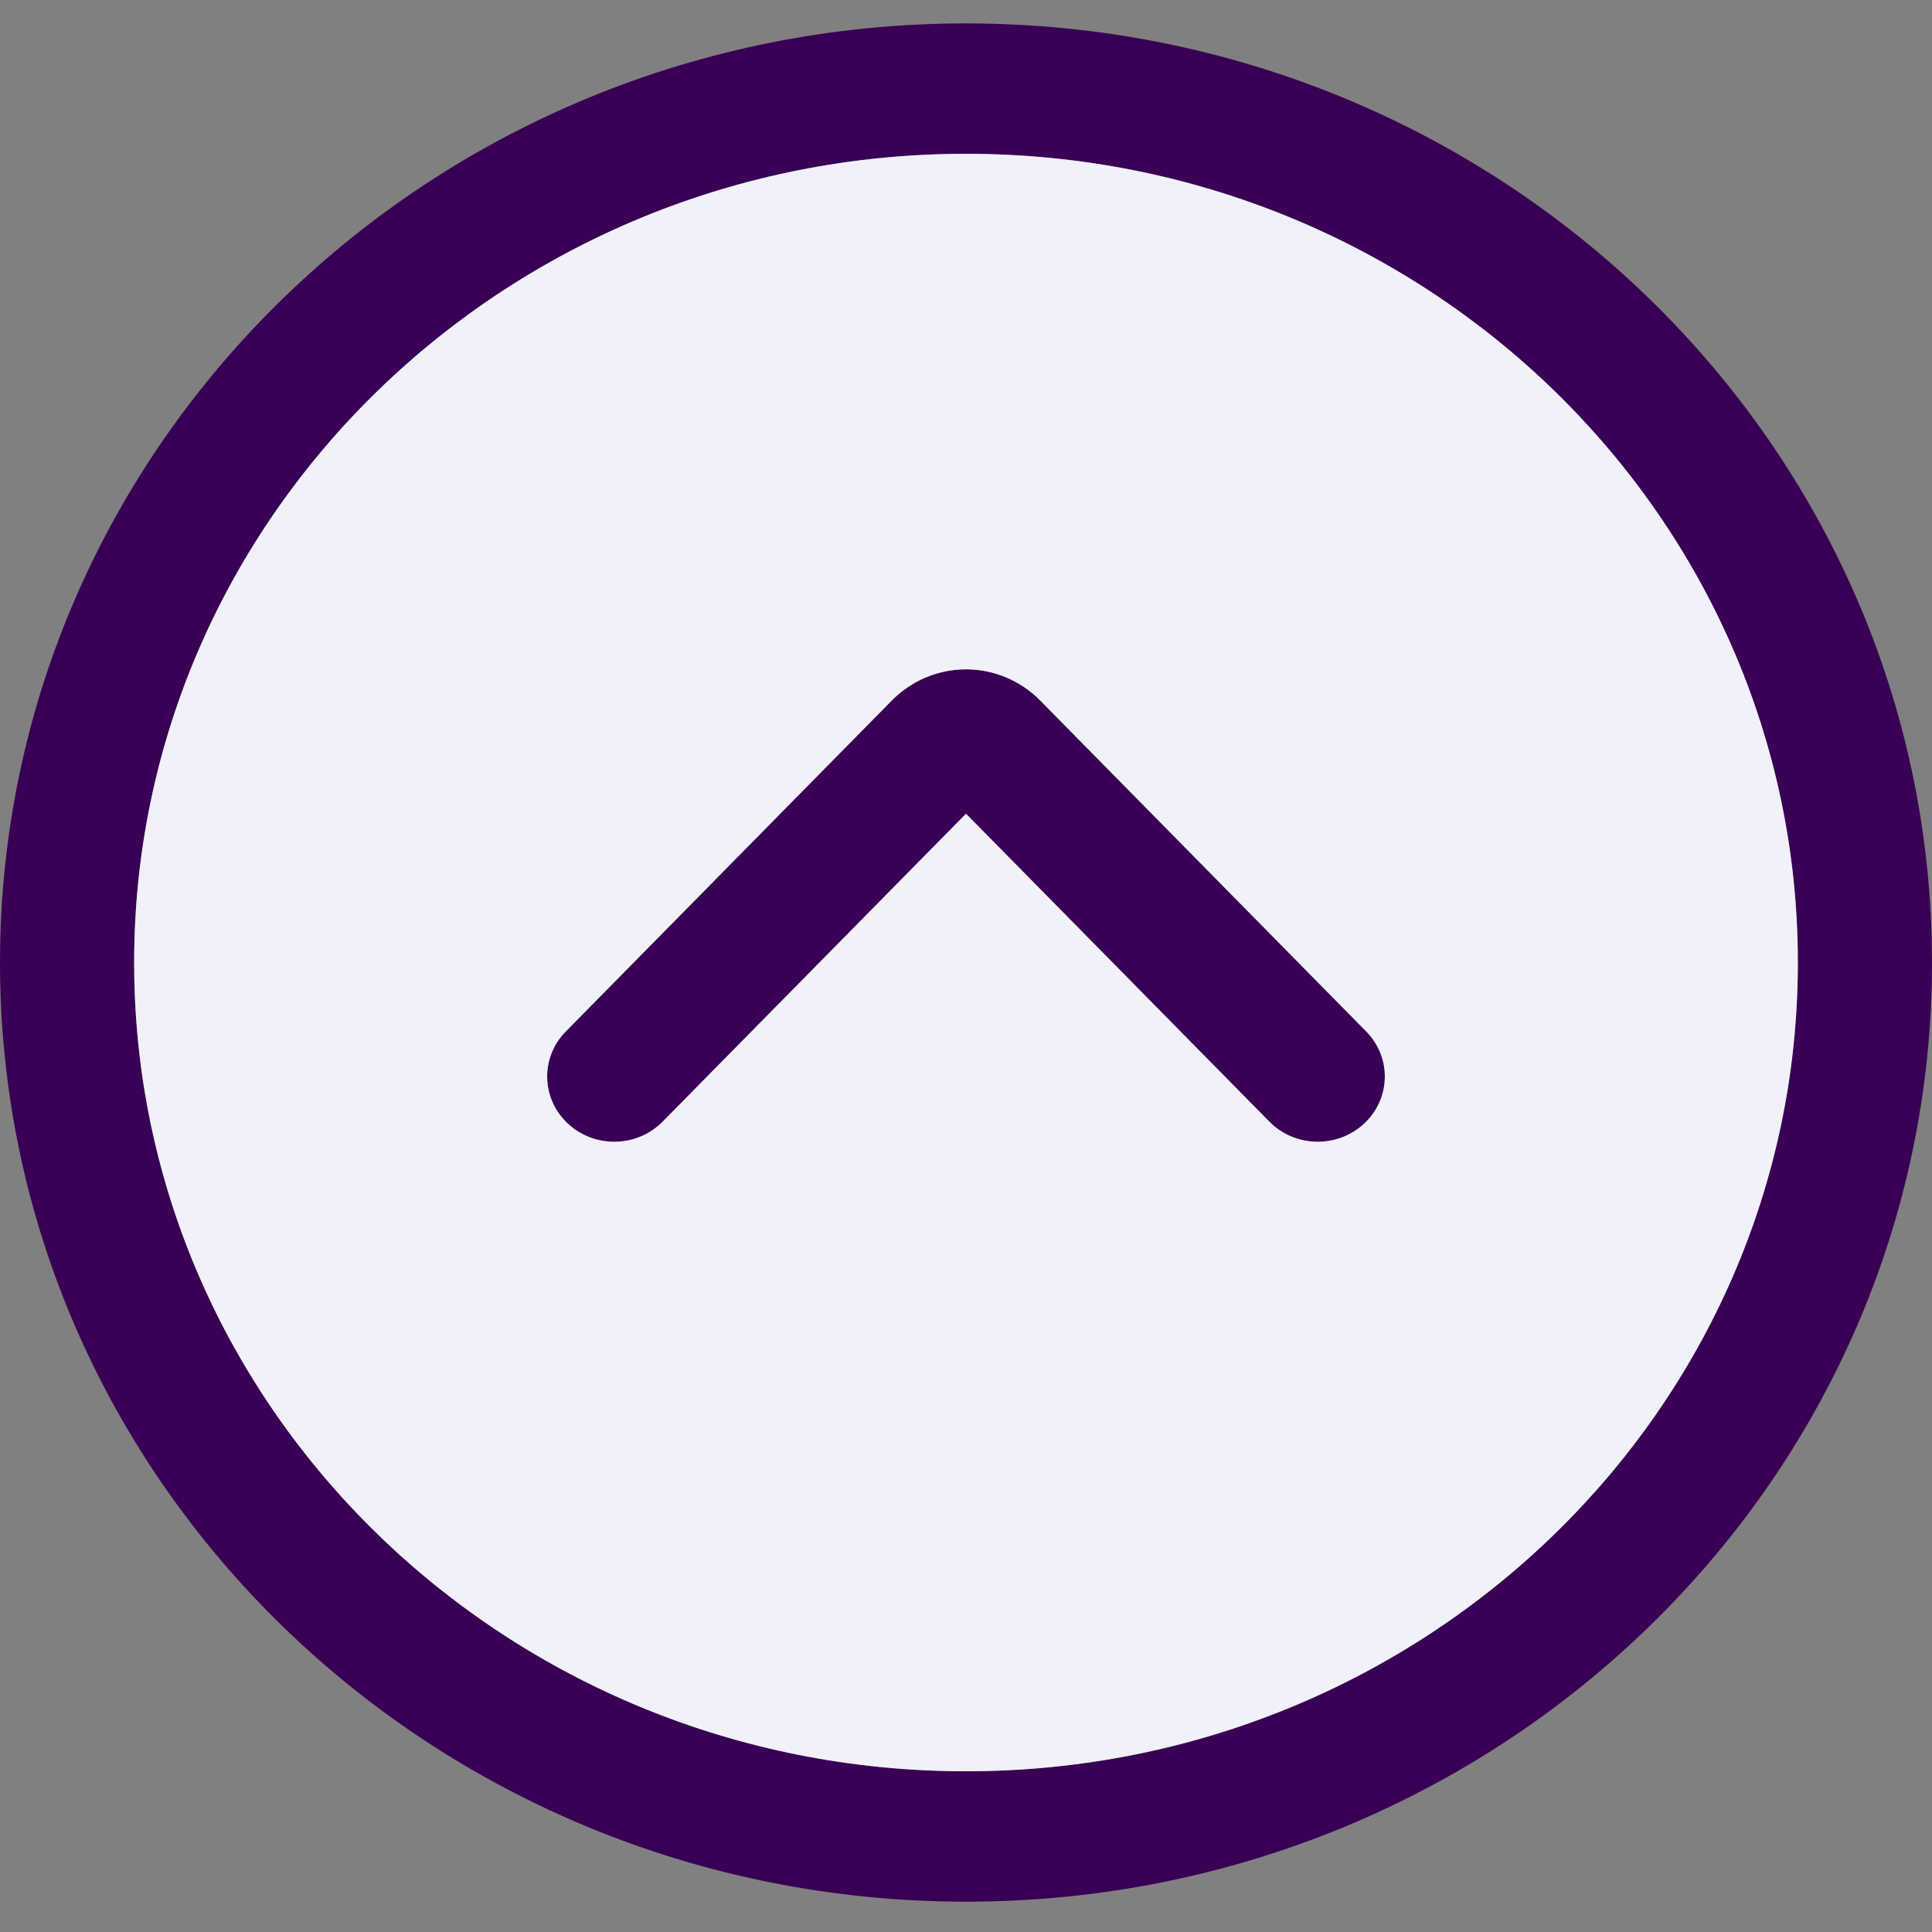 <svg width="36" height="36" viewBox="0 0 36 36" fill="none" xmlns="http://www.w3.org/2000/svg">
<rect x="0" y="0" width="36" height="36" fill="#808080" stroke="none"/>
<path fill-rule="evenodd" clip-rule="evenodd" d="M33.5 17.936C33.5 9.613 26.56 2.866 18 2.866C9.44 2.866 2.5 9.613 2.5 17.936C2.5 26.258 9.44 33.005 18 33.005C26.56 33.005 33.5 26.258 33.5 17.936ZM18 0.436C27.941 0.436 36 8.271 36 17.936C36 27.601 27.941 35.435 18 35.435C8.059 35.435 -2.61793e-06 27.601 -2.19546e-06 17.936C-1.77299e-06 8.271 8.059 0.436 18 0.436ZM25.419 20.937C24.92 21.402 24.129 21.385 23.652 20.9L18 15.163L12.348 20.9C11.871 21.385 11.08 21.402 10.581 20.937C10.082 20.473 10.065 19.704 10.543 19.219L16.613 13.057C17.381 12.277 18.619 12.277 19.387 13.057L25.457 19.219C25.935 19.704 25.918 20.473 25.419 20.937Z" fill="#3A0055"/>
<path fill-rule="evenodd" clip-rule="evenodd" d="M18 2.866C26.56 2.866 33.5 9.613 33.5 17.936C33.5 26.258 26.56 33.005 18 33.005C9.44 33.005 2.5 26.258 2.5 17.936C2.5 9.613 9.44 2.866 18 2.866ZM25.419 20.937C24.92 21.402 24.129 21.385 23.652 20.9L18 15.163L12.348 20.9C11.871 21.385 11.08 21.402 10.581 20.937C10.082 20.473 10.065 19.704 10.543 19.219L16.613 13.057C17.381 12.277 18.619 12.277 19.387 13.057L25.457 19.219C25.935 19.704 25.918 20.473 25.419 20.937Z" fill="#F1F1F9"/>
</svg>

